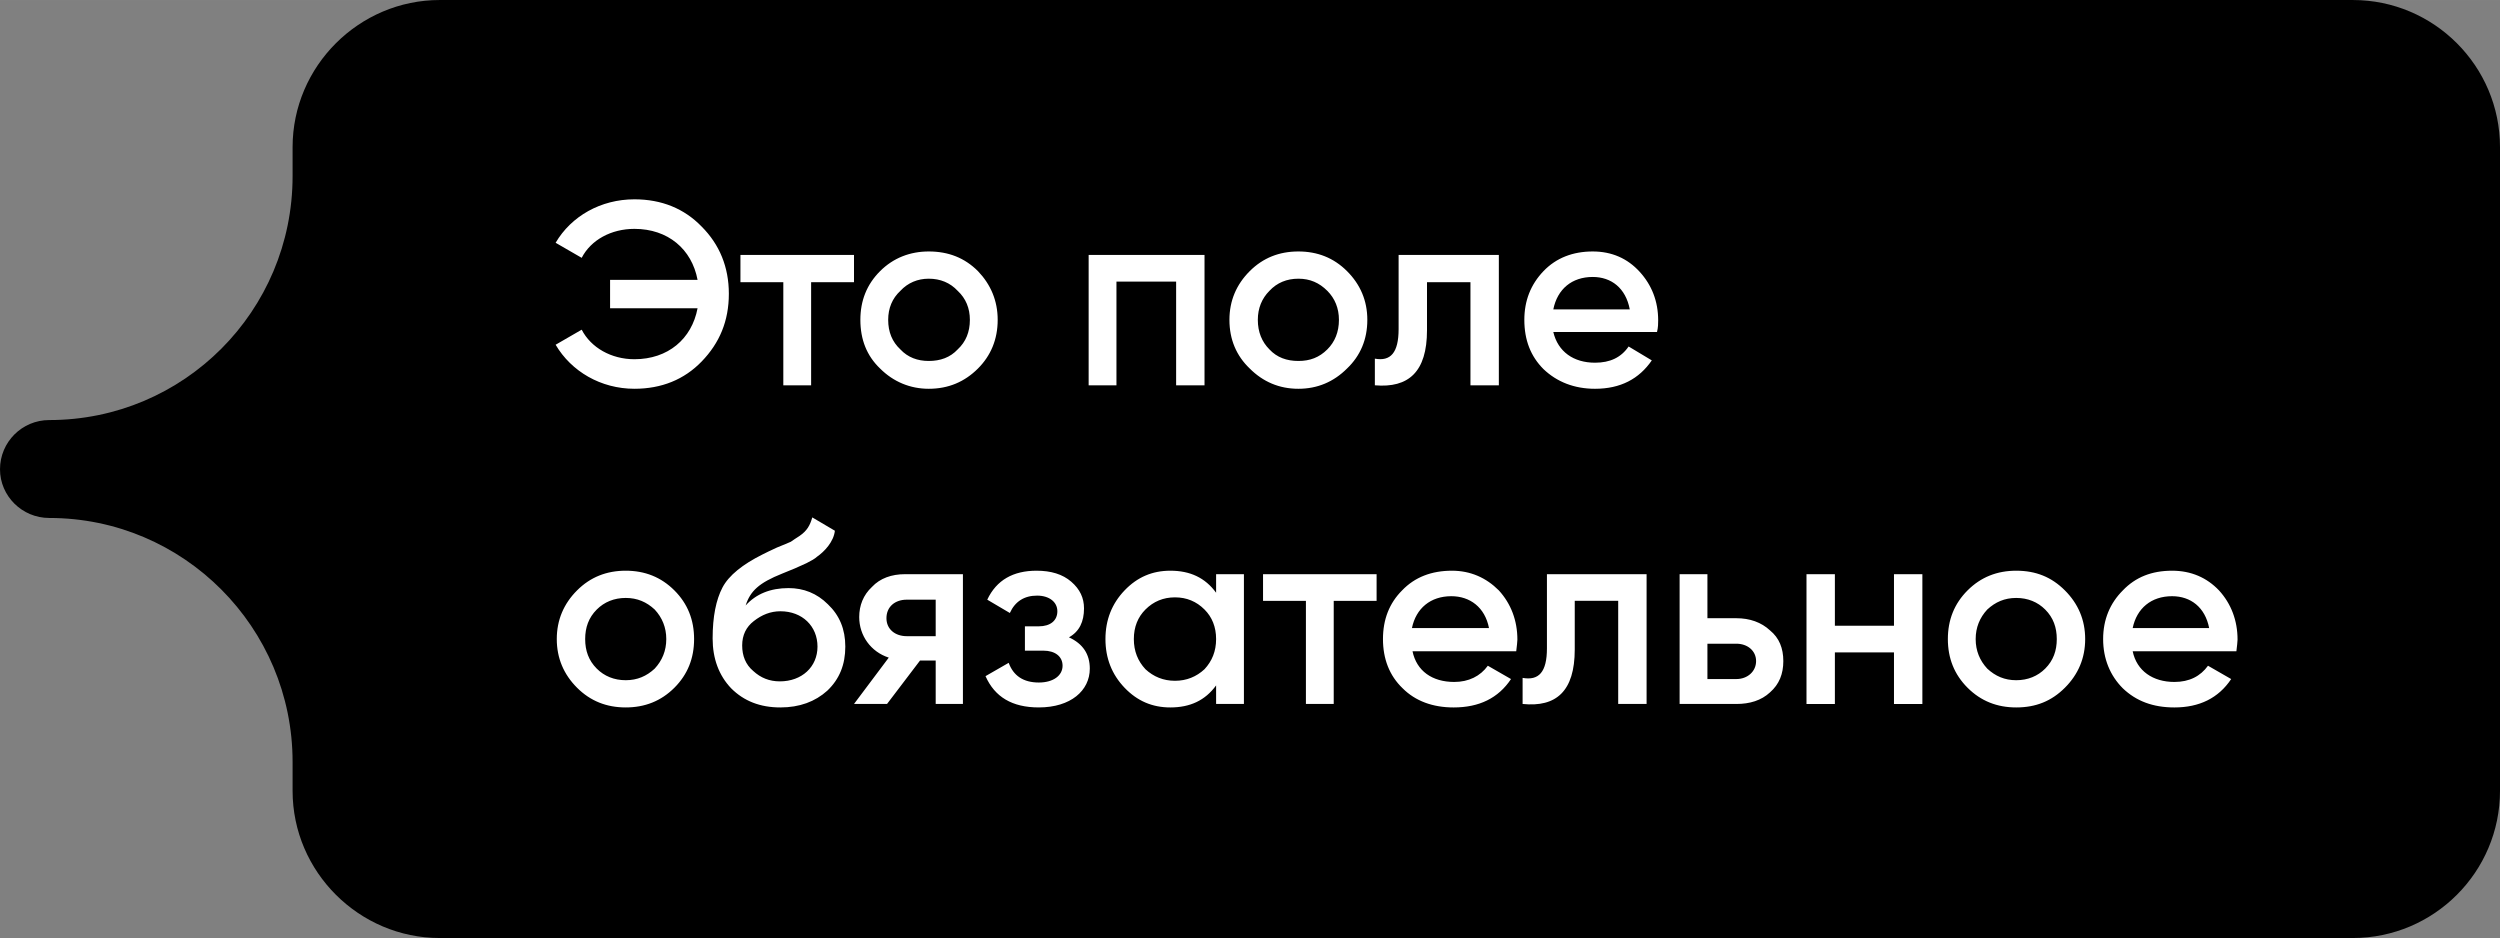 <?xml version="1.0" encoding="UTF-8"?> <!-- Creator: CorelDRAW X8 --> <svg xmlns="http://www.w3.org/2000/svg" xmlns:xlink="http://www.w3.org/1999/xlink" xml:space="preserve" width="43.154mm" height="16.192mm" style="shape-rendering:geometricPrecision; text-rendering:geometricPrecision; image-rendering:optimizeQuality; fill-rule:evenodd; clip-rule:evenodd" viewBox="0 0 4315 1619"><rect x="0" y="0" width="4315" height="1619" fill="#808080" stroke="none"/> <defs> <style type="text/css"> <![CDATA[ .fil0 {fill:black} .fil1 {fill:white;fill-rule:nonzero} ]]> </style> </defs> <g id="Слой_x0020_1">  <g id="_2381490218880"> <path class="fil0" d="M759 0l3302 0c140,0 254,114 254,254l0 1111c0,140 -114,254 -254,254l-3302 0c-139,0 -254,-114 -254,-254l0 -50c0,-232 -188,-421 -420,-421 -47,0 -85,-38 -85,-84 0,-47 38,-85 85,-85 232,0 420,-188 420,-421l0 -50c0,-140 115,-254 254,-254z"></path> <path class="fil1" d="M1095 344c-58,0 -109,29 -136,75l45 26c16,-31 51,-50 91,-50 58,0 99,35 109,88l-151 0 0 49 151 0c-10,53 -51,88 -109,88 -40,0 -75,-20 -91,-51l-45 26c27,46 78,76 136,76 47,0 86,-16 116,-47 31,-32 47,-70 47,-117 0,-46 -16,-85 -47,-116 -30,-31 -69,-47 -116,-47zm183 96l0 47 74 0 0 178 48 0 0 -178 74 0 0 -47 -196 0zm325 231c34,0 62,-12 85,-35 22,-22 34,-50 34,-84 0,-33 -12,-61 -34,-84 -23,-23 -51,-34 -85,-34 -32,0 -61,11 -84,34 -23,23 -34,51 -34,84 0,34 11,62 34,84 23,23 52,35 84,35zm-49 -68c-14,-13 -21,-30 -21,-51 0,-20 7,-37 21,-50 13,-14 30,-21 49,-21 20,0 37,7 50,21 14,13 21,30 21,50 0,21 -7,38 -21,51 -13,14 -30,20 -50,20 -19,0 -36,-6 -49,-20zm325 -163l0 225 48 0 0 -179 103 0 0 179 49 0 0 -225 -200 0zm362 231c33,0 61,-12 84,-35 23,-22 35,-50 35,-84 0,-33 -12,-61 -35,-84 -23,-23 -51,-34 -84,-34 -33,0 -61,11 -84,34 -23,23 -35,51 -35,84 0,34 12,62 35,84 23,23 51,35 84,35zm-50 -68c-13,-13 -20,-30 -20,-51 0,-20 7,-37 20,-50 13,-14 30,-21 50,-21 20,0 36,7 50,21 13,13 20,30 20,50 0,21 -7,38 -20,51 -14,14 -30,20 -50,20 -20,0 -37,-6 -50,-20zm223 -163l0 128c0,41 -14,56 -41,51l0 46c58,5 90,-23 90,-95l0 -83 75 0 0 178 49 0 0 -225 -173 0zm446 133c2,-8 2,-15 2,-20 0,-33 -11,-61 -32,-84 -21,-23 -48,-35 -81,-35 -34,0 -63,11 -85,34 -22,23 -33,51 -33,84 0,35 11,63 33,85 23,22 53,34 89,34 44,0 76,-17 98,-49l-40 -24c-13,19 -32,28 -58,28 -37,0 -64,-19 -72,-53l179 0zm-179 -39c7,-35 32,-56 68,-56 32,0 57,19 64,56l-132 0zm-1601 687c33,0 61,-11 84,-34 23,-23 34,-51 34,-84 0,-33 -11,-61 -34,-84 -23,-23 -51,-34 -84,-34 -33,0 -61,11 -84,34 -23,23 -35,51 -35,84 0,33 12,61 35,84 23,23 51,34 84,34zm-50 -67c-14,-14 -20,-31 -20,-51 0,-20 6,-37 20,-51 13,-13 30,-20 50,-20 20,0 36,7 50,20 13,14 20,31 20,51 0,20 -7,37 -20,51 -14,13 -30,20 -50,20 -20,0 -37,-7 -50,-20zm317 67c33,0 60,-10 81,-29 21,-20 31,-45 31,-76 0,-30 -10,-54 -30,-73 -19,-19 -42,-28 -68,-28 -31,0 -56,10 -74,30 8,-25 23,-39 63,-55l22 -9 20 -9c8,-4 15,-8 18,-11 13,-9 29,-26 31,-45l-39 -23c-4,14 -9,23 -22,32 -6,4 -11,7 -15,10 -4,2 -12,5 -24,10 -11,5 -19,9 -25,12 -34,17 -58,36 -69,57 -11,21 -17,50 -17,88 0,35 11,64 32,86 22,22 50,33 85,33zm-1 -45c-18,0 -33,-6 -46,-18 -13,-11 -19,-26 -19,-44 0,-18 7,-32 20,-42 14,-11 29,-17 46,-17 38,0 64,26 64,61 0,35 -27,60 -65,60zm216 -185c-23,0 -43,7 -57,22 -15,14 -22,32 -22,52 0,32 20,60 51,70l-60 80 57 0 57 -75 27 0 0 75 47 0 0 -224 -100 0zm3 107c-20,0 -35,-12 -35,-31 0,-20 15,-32 35,-32l50 0 0 63 -50 0zm280 2c18,-10 26,-27 26,-50 0,-18 -7,-33 -22,-46 -15,-13 -35,-19 -60,-19 -40,0 -69,16 -85,50l39 23c9,-20 25,-30 47,-30 21,0 35,11 35,27 0,16 -12,26 -32,26l-24 0 0 42 32 0c20,0 33,10 33,26 0,17 -16,29 -41,29 -27,0 -44,-12 -52,-34l-40 23c16,36 46,54 92,54 55,0 88,-29 88,-67 0,-25 -12,-43 -36,-54zm254 -77c-19,-26 -45,-38 -79,-38 -31,0 -57,11 -79,34 -22,23 -33,51 -33,84 0,33 11,61 33,84 22,23 48,34 79,34 34,0 60,-12 79,-38l0 32 48 0 0 -224 -48 0 0 32zm-122 132c-13,-14 -20,-31 -20,-52 0,-21 7,-38 20,-51 14,-14 31,-21 51,-21 20,0 37,7 51,21 13,13 20,30 20,51 0,21 -7,38 -20,52 -14,13 -31,20 -51,20 -20,0 -37,-7 -51,-20zm203 -164l0 46 74 0 0 178 48 0 0 -178 74 0 0 -46 -196 0zm437 133c1,-9 2,-16 2,-20 0,-33 -11,-62 -32,-85 -22,-22 -49,-34 -81,-34 -35,0 -64,11 -86,34 -22,22 -33,50 -33,84 0,34 11,63 34,85 22,22 52,33 88,33 44,0 77,-16 99,-49l-40 -23c-13,18 -33,28 -58,28 -38,0 -65,-19 -72,-53l179 0zm-180 -40c7,-34 32,-55 68,-55 32,0 58,19 65,55l-133 0zm233 -93l0 128c0,41 -14,56 -42,51l0 45c58,6 90,-22 90,-94l0 -84 75 0 0 178 49 0 0 -224 -172 0zm277 76l0 -76 -48 0 0 224 98 0c23,0 43,-6 58,-20 16,-14 23,-32 23,-54 0,-22 -7,-40 -23,-53 -15,-14 -35,-21 -58,-21l-50 0zm0 105l0 -61 50 0c19,0 34,12 34,30 0,18 -15,31 -34,31l-50 0zm322 -92l-102 0 0 -89 -49 0 0 224 49 0 0 -89 102 0 0 89 49 0 0 -224 -49 0 0 89zm211 141c34,0 61,-11 84,-34 23,-23 35,-51 35,-84 0,-33 -12,-61 -35,-84 -23,-23 -50,-34 -84,-34 -33,0 -61,11 -84,34 -23,23 -34,51 -34,84 0,33 11,61 34,84 23,23 51,34 84,34zm-50 -67c-13,-14 -20,-31 -20,-51 0,-20 7,-37 20,-51 14,-13 30,-20 50,-20 20,0 37,7 50,20 14,14 20,31 20,51 0,20 -6,37 -20,51 -13,13 -30,20 -50,20 -20,0 -36,-7 -50,-20zm430 -30c1,-9 2,-16 2,-20 0,-33 -11,-62 -32,-85 -21,-22 -48,-34 -81,-34 -35,0 -63,11 -85,34 -22,22 -34,50 -34,84 0,34 12,63 34,85 23,22 52,33 89,33 43,0 76,-16 98,-49l-40 -23c-13,18 -32,28 -58,28 -37,0 -65,-19 -72,-53l179 0zm-179 -40c7,-34 32,-55 68,-55 32,0 57,19 64,55l-132 0z"></path> </g> </g> </svg> 